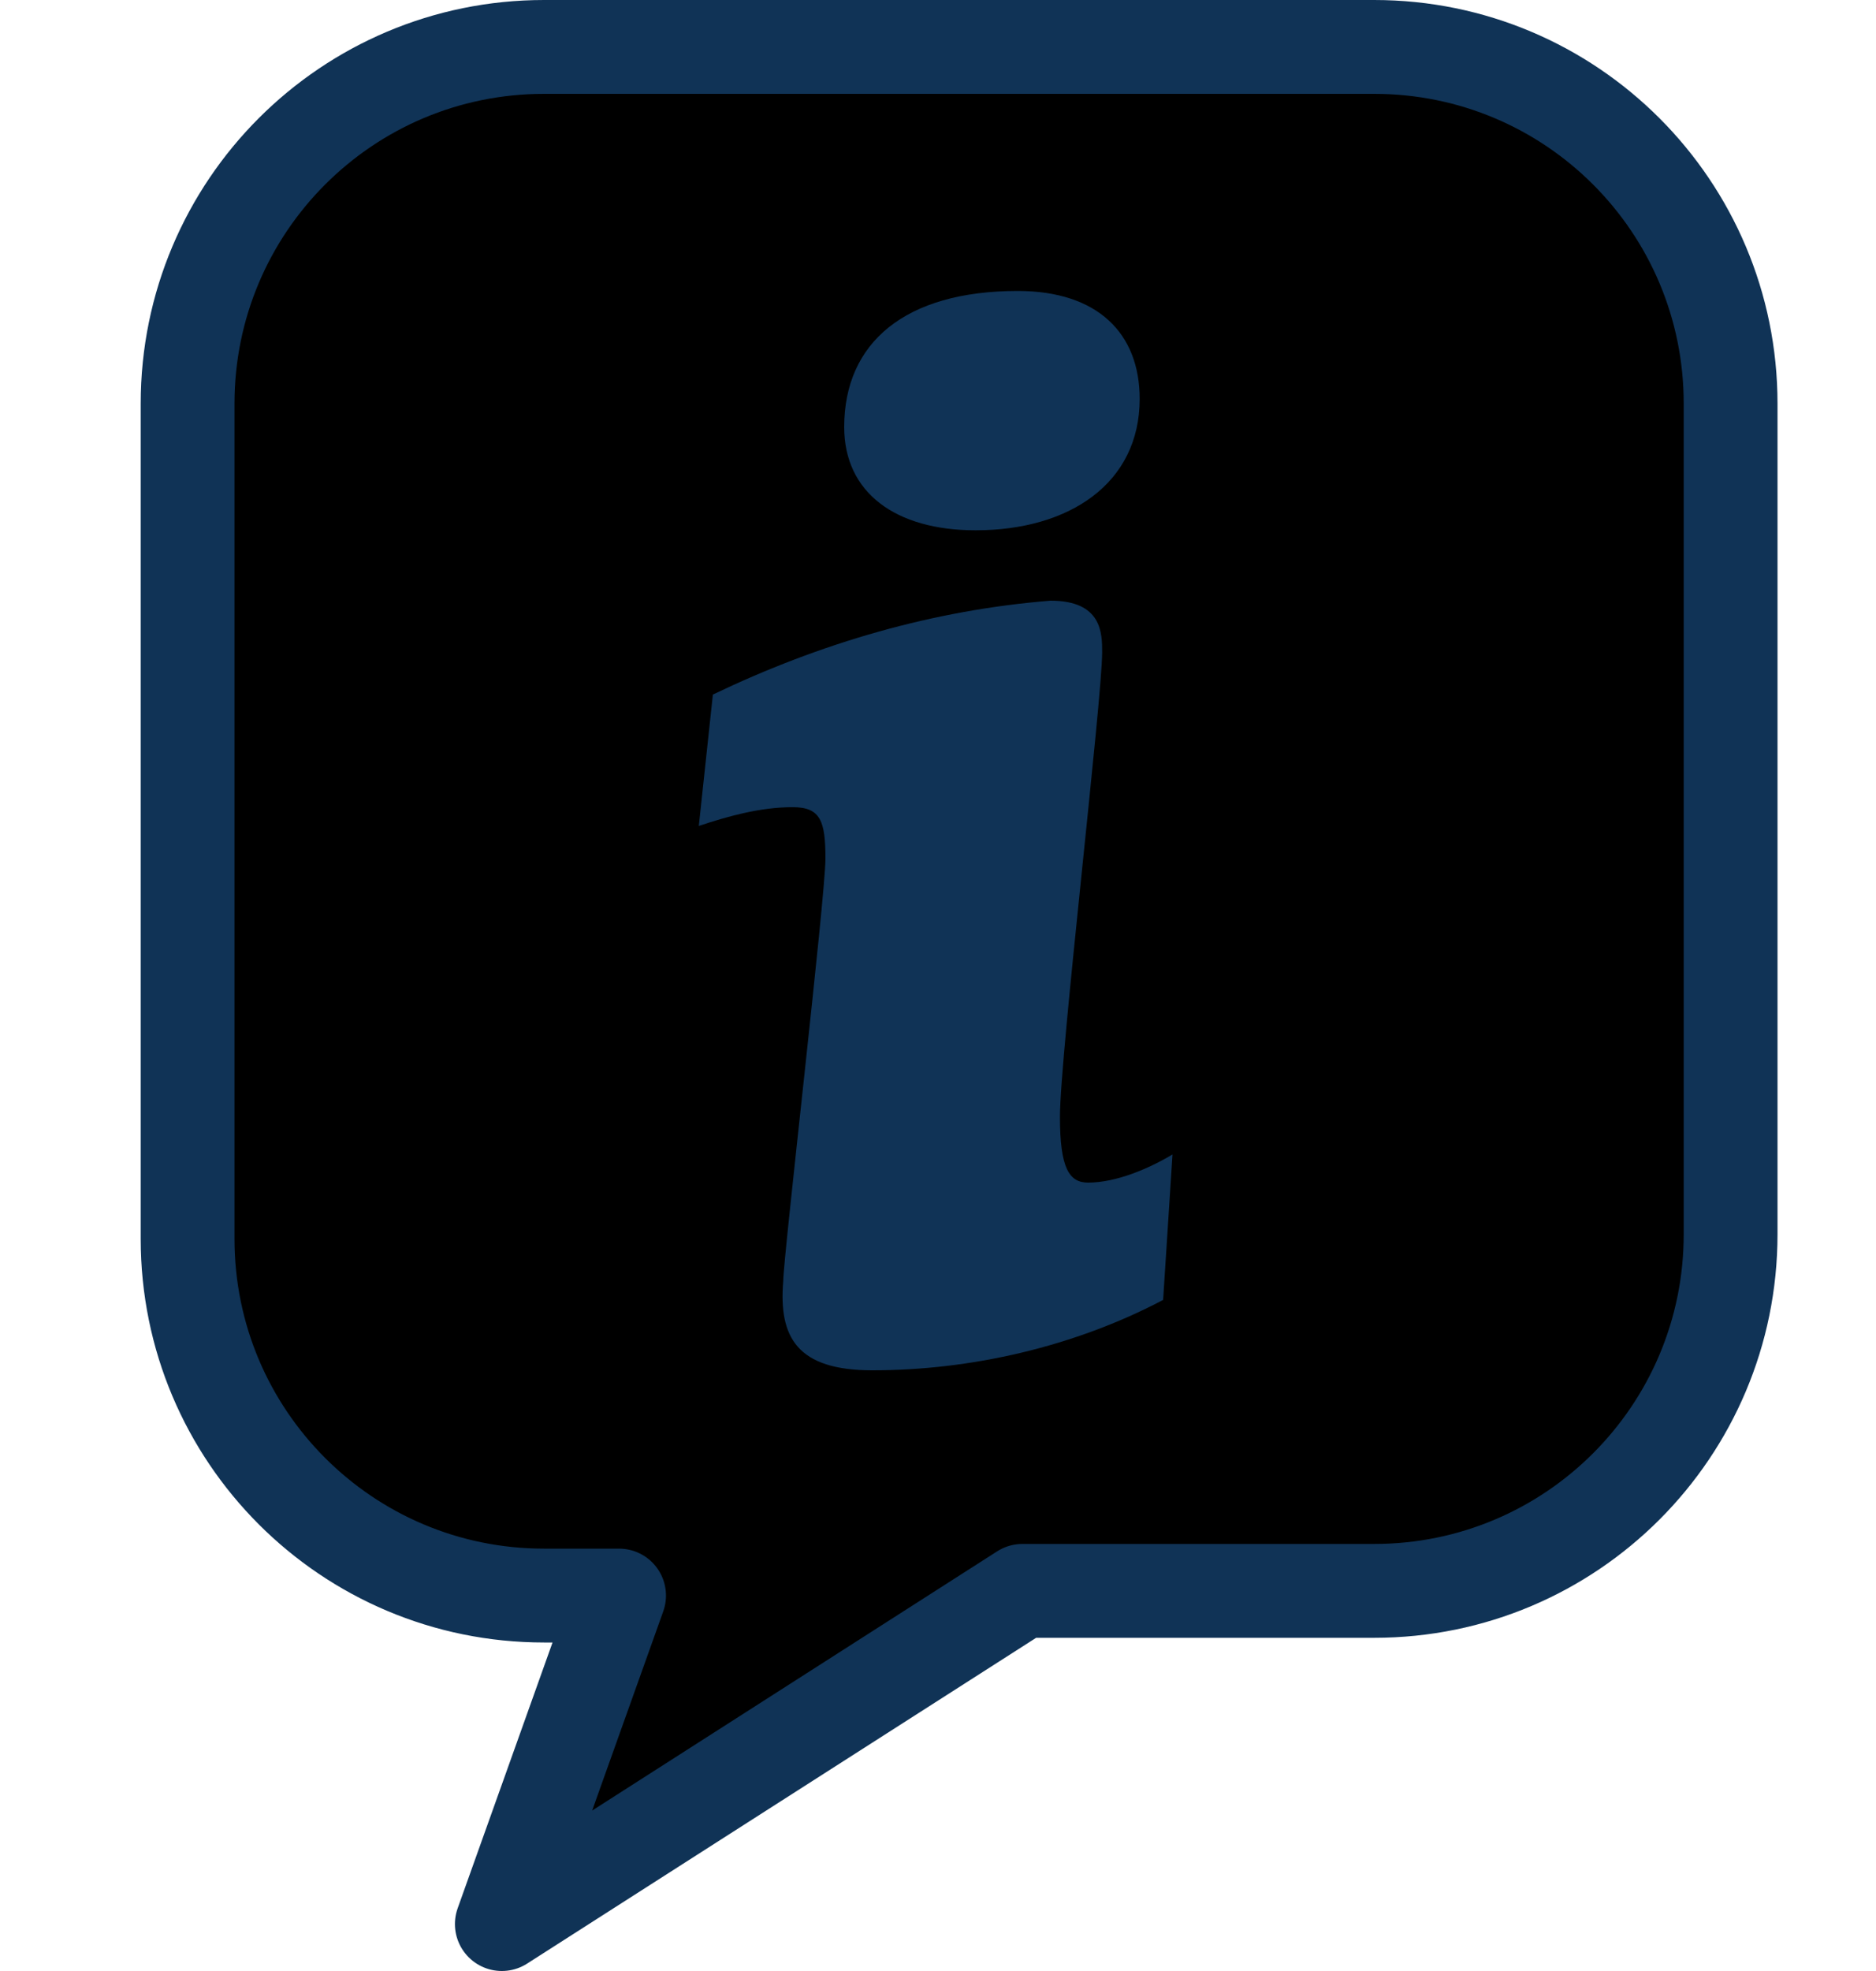 <?xml version="1.0" encoding="utf-8"?>
<!-- Generator: Adobe Illustrator 21.0.0, SVG Export Plug-In . SVG Version: 6.00 Build 0)  -->
<svg version="1.1" id="图层_1" xmlns="http://www.w3.org/2000/svg" xmlns:xlink="http://www.w3.org/1999/xlink" x="0px" y="0px"
	 viewBox="0 0 40 42" style="enable-background:new 0 0 40 42;" xml:space="preserve">
<style type="text/css">
	.st0{stroke:#103356;stroke-width:2;stroke-linecap:round;stroke-linejoin:round;}
	.st1{fill:#103356;}
</style>
<g>
	<g id="info">
		<path class="st0" d="M29.3,1H11.6C7.4,1,4,4.4,4,8.6c0,0,0,0,0,0v17.8c0,4.2,3.4,7.6,7.6,7.6l0,0h1.6L10.7,41l11.1-7.1h7.5
			c4.2,0,7.6-3.4,7.6-7.6v0V8.6C36.9,4.4,33.5,1,29.3,1C29.3,1,29.3,1,29.3,1z"/>
		<path class="st1" d="M24.8,27.7c-1.9,1-4.1,1.5-6.2,1.5c-1.6,0-2-0.7-1.9-1.9c0-0.5,0.9-8.2,0.9-9s-0.1-1.1-0.7-1.1
			c-0.7,0-1.4,0.2-2,0.4l0.3-2.8c2.3-1.1,4.7-1.8,7.2-2c1.1,0,1.1,0.7,1.1,1.1c0,1-0.9,8.6-0.9,9.9c0,1.1,0.2,1.4,0.6,1.4
			c0.6,0,1.3-0.3,1.8-0.6L24.8,27.7z M21.7,6.2c1.7,0,2.6,0.9,2.6,2.3c0,1.8-1.5,2.8-3.5,2.8c-1.7,0-2.8-0.8-2.8-2.2
			C18,7.3,19.3,6.2,21.7,6.2L21.7,6.2z"/>
	</g>
</g>
</svg>
